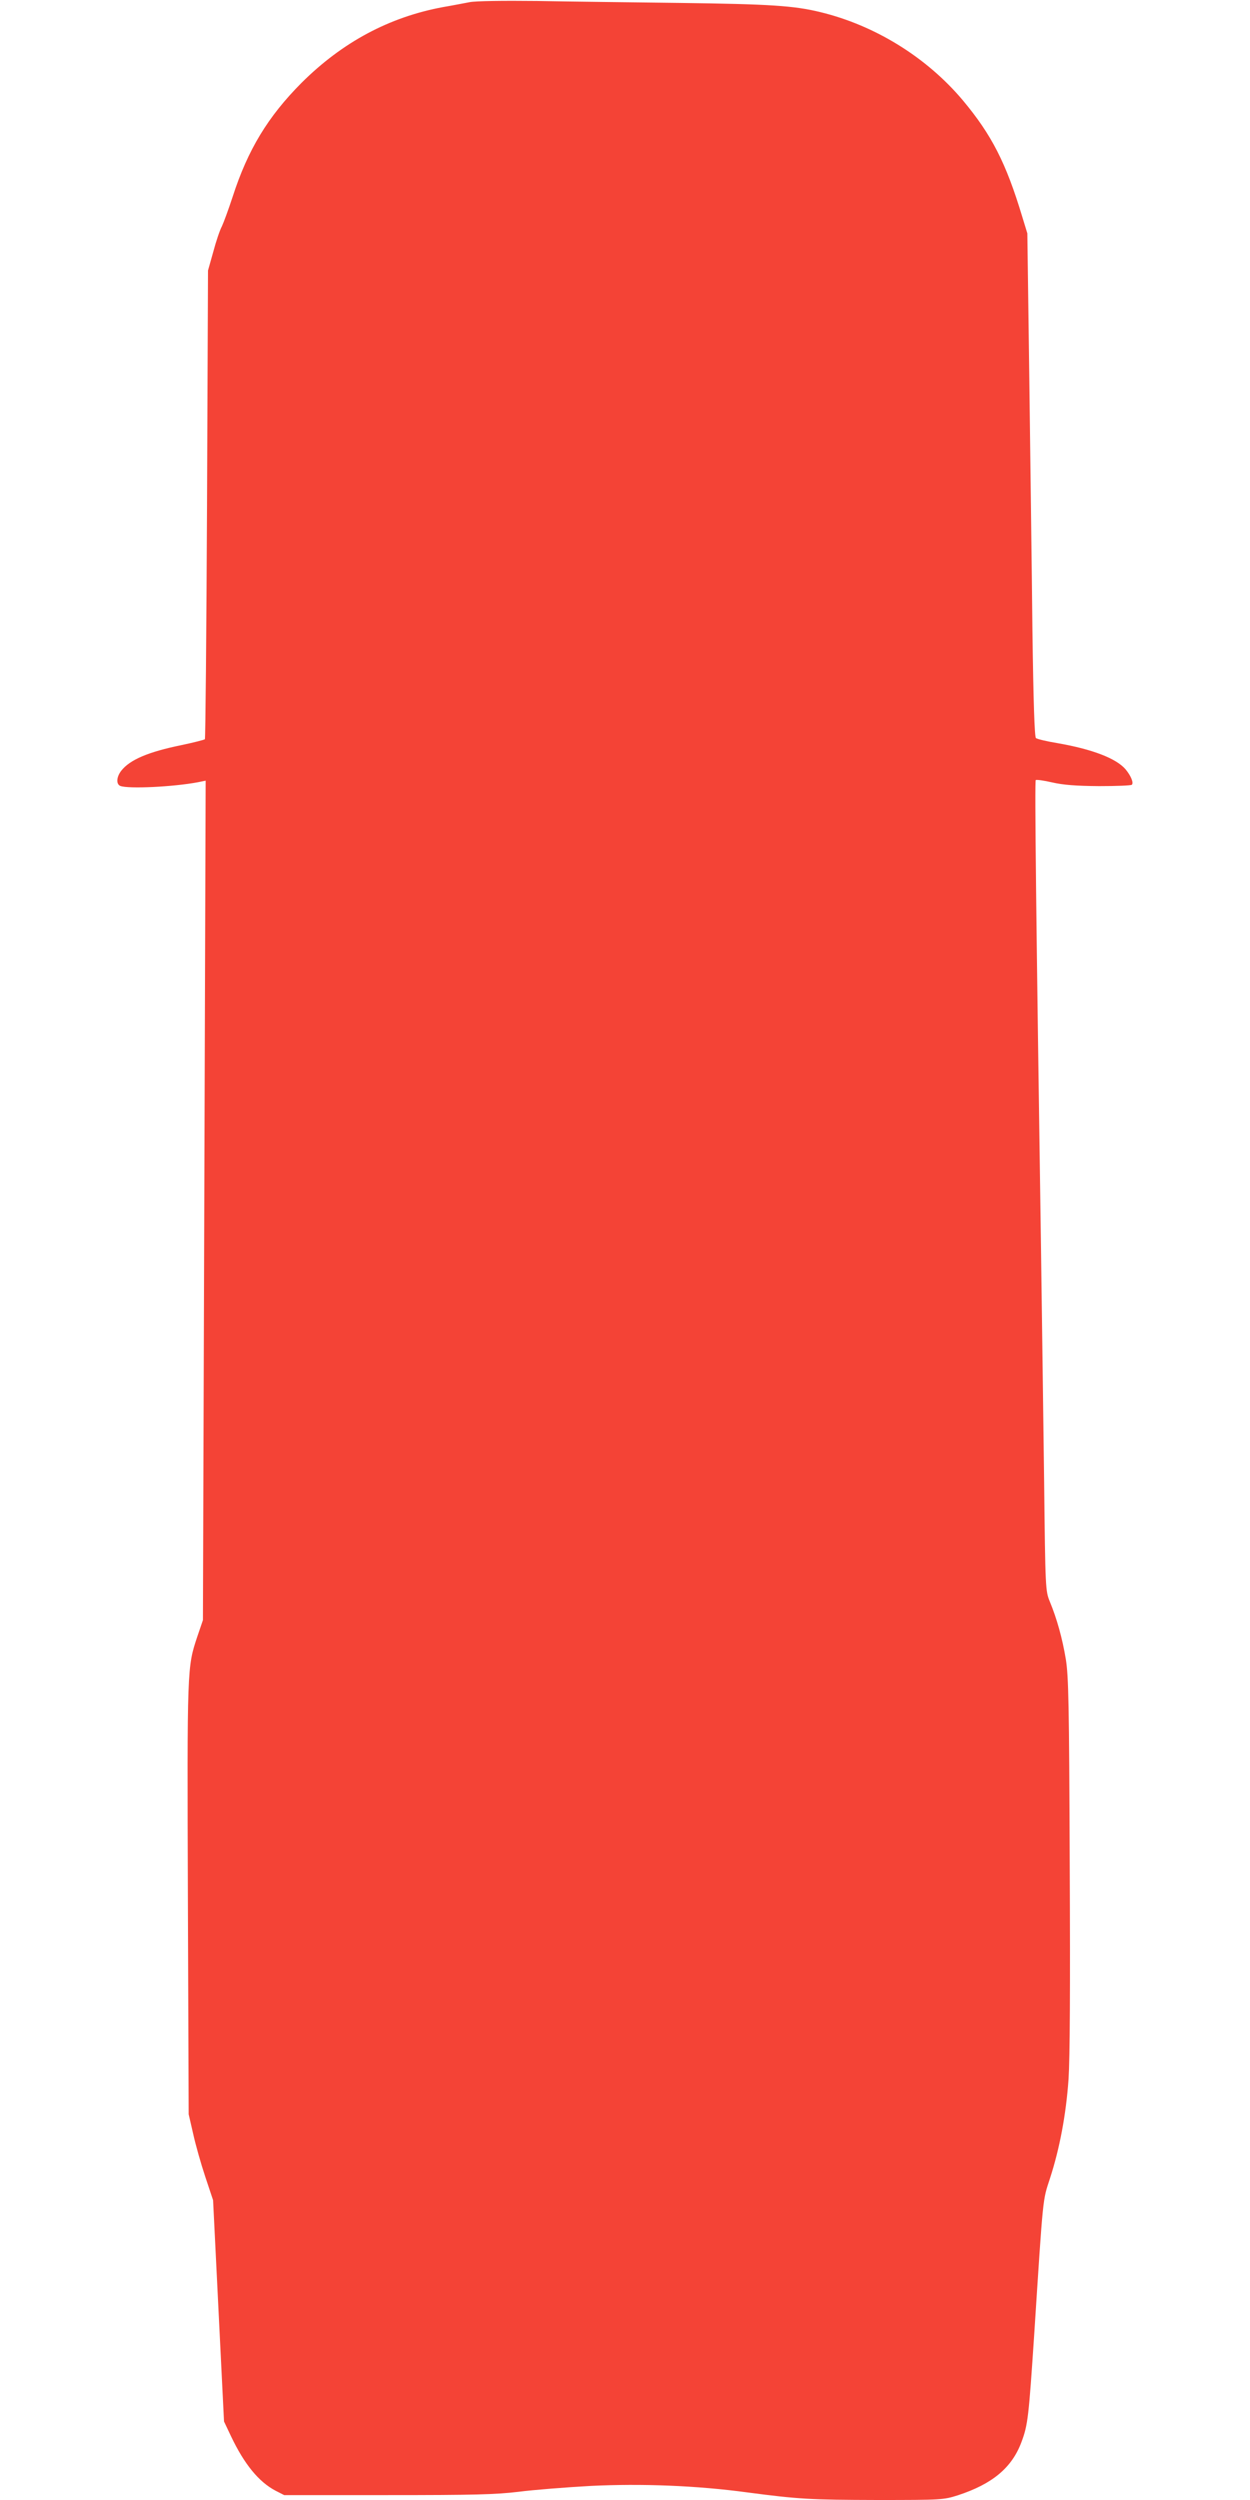 <?xml version="1.0" standalone="no"?>
<!DOCTYPE svg PUBLIC "-//W3C//DTD SVG 20010904//EN"
 "http://www.w3.org/TR/2001/REC-SVG-20010904/DTD/svg10.dtd">
<svg version="1.0" xmlns="http://www.w3.org/2000/svg"
 width="640pt" height="1280pt" viewBox="0 0 640 1280"
 preserveAspectRatio="xMidYMid meet">
<g transform="translate(0,1280) scale(0.1,-0.1)"
fill="#f44336" stroke="none">
<path d="M2405 12789 c-27 -5 -88 -17 -135 -25 -277 -51 -517 -180 -726 -388
-172 -173 -275 -342 -353 -584 -21 -64 -46 -132 -55 -151 -10 -18 -30 -77 -44
-130 l-27 -96 -5 -1197 c-3 -658 -8 -1199 -11 -1203 -4 -3 -58 -17 -120 -30
-171 -35 -264 -75 -308 -131 -25 -32 -27 -69 -5 -78 41 -16 271 -5 398 19 l39
8 -7 -2149 -7 -2149 -29 -85 c-52 -157 -52 -152 -48 -1340 l4 -1105 23 -100
c12 -55 40 -154 62 -220 l40 -120 28 -567 28 -566 36 -76 c68 -143 142 -233
227 -278 l45 -23 530 0 c442 0 553 3 670 17 77 10 243 23 368 30 260 13 544 2
802 -33 265 -35 324 -38 667 -39 330 0 339 1 412 24 177 58 277 141 326 273
33 88 37 128 65 548 47 727 43 685 81 802 49 151 82 324 95 508 7 108 9 465 6
1105 -3 819 -6 958 -20 1045 -18 108 -46 208 -82 295 -22 54 -23 63 -29 610
-4 305 -11 843 -16 1195 -25 1693 -33 2396 -27 2401 3 3 41 -2 84 -12 57 -13
121 -18 240 -19 88 0 164 3 168 7 10 10 -4 45 -32 79 -48 56 -170 103 -348
134 -55 9 -105 21 -111 26 -7 6 -13 180 -18 556 -3 302 -11 881 -16 1288 l-10
740 -26 85 c-83 276 -157 420 -304 596 -185 220 -449 384 -730 452 -135 33
-257 41 -720 47 -239 3 -568 7 -730 10 -175 2 -315 0 -345 -6z"/>
</g>
</svg>
